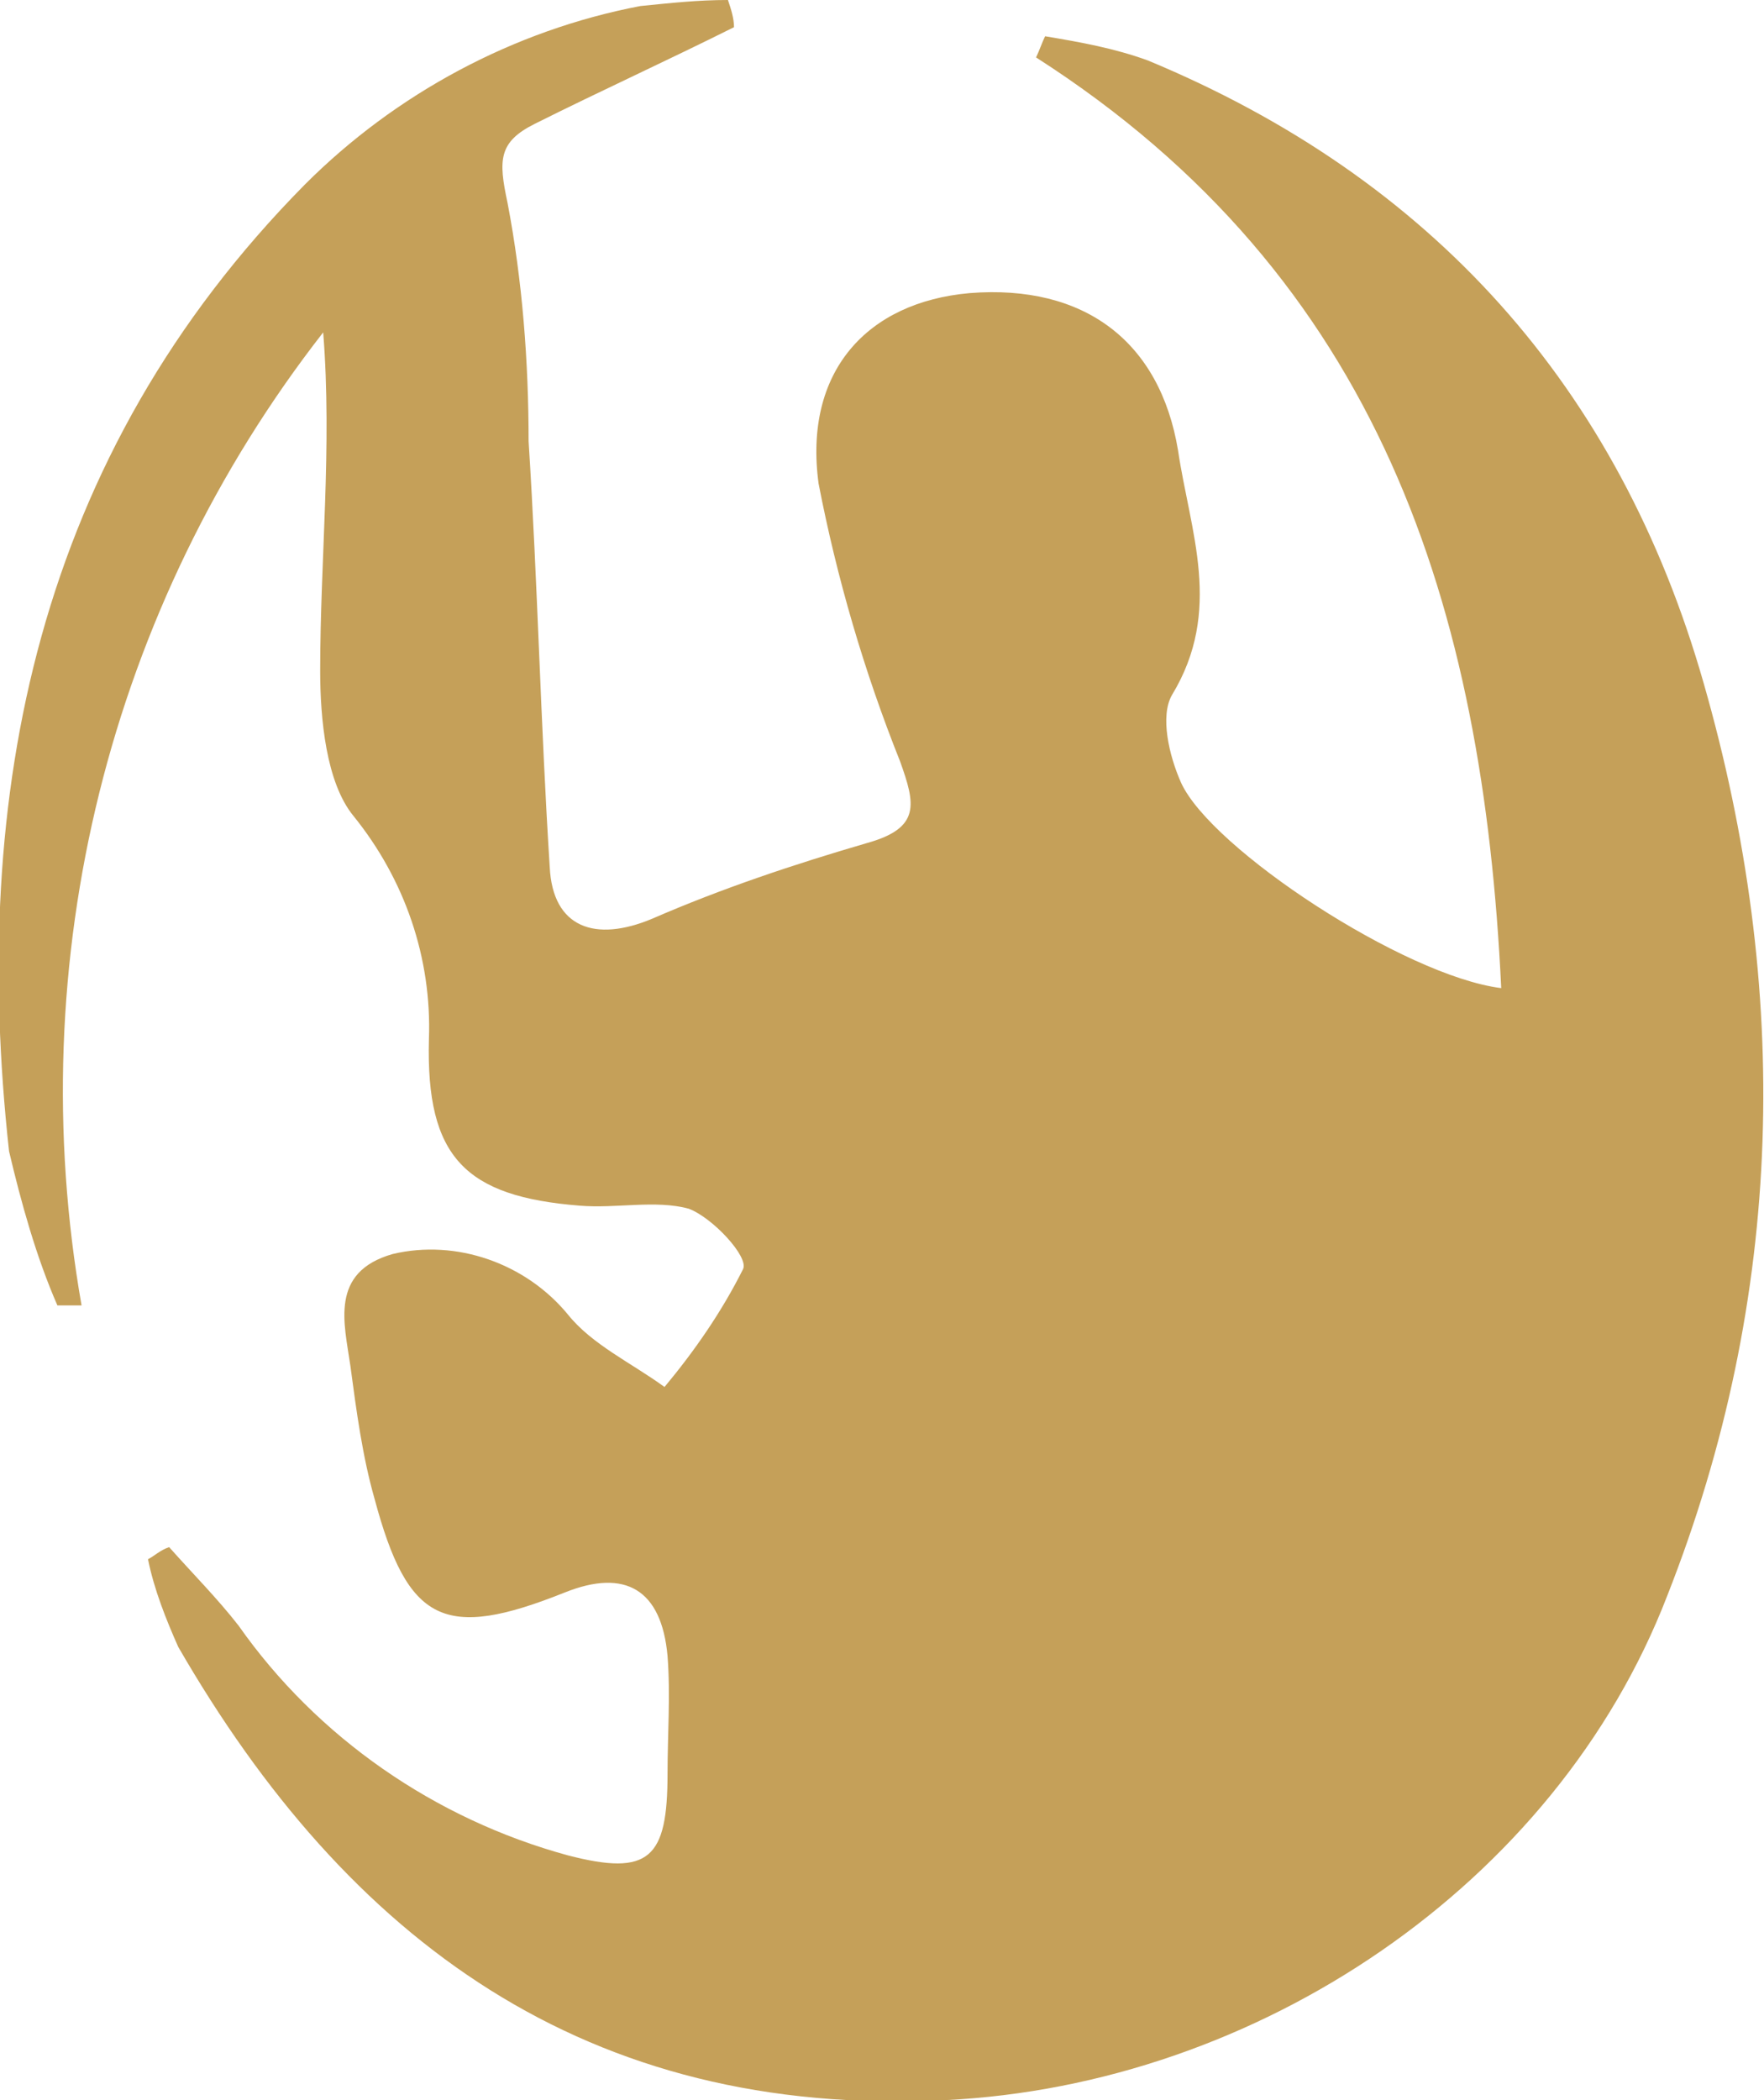 <?xml version="1.0" encoding="utf-8"?>
<!-- Generator: Adobe Illustrator 25.0.1, SVG Export Plug-In . SVG Version: 6.00 Build 0)  -->
<svg version="1.1" id="Warstwa_1" xmlns="http://www.w3.org/2000/svg" xmlns:xlink="http://www.w3.org/1999/xlink" x="0px" y="0px"
	 viewBox="0 0 58.4 69.5" style="enable-background:new 0 0 58.4 69.5;" xml:space="preserve">
<style type="text/css">
	.st0{fill-rule:evenodd;clip-rule:evenodd;fill:#C5A059;}
</style>
<path class="st0" d="M24.3,0.9C22.1,2,19.9,3,17.7,4.1c-1.2,0.6-1.2,1.2-0.9,2.6c0.5,2.6,0.7,5.3,0.7,7.9c0.3,4.7,0.4,9.4,0.7,14.1
	c0.1,2,1.5,2.5,3.4,1.7c2.3-1,4.7-1.8,7.1-2.5c1.8-0.5,1.6-1.3,1.1-2.7c-1.2-3-2.1-6.1-2.7-9.2c-0.5-3.7,1.6-6,5-6.3
	c3.8-0.3,6.3,1.6,6.9,5.2c0.4,2.7,1.5,5.3-0.2,8.1c-0.4,0.7-0.1,2,0.3,2.9c1,2.2,7.4,6.4,10.6,6.8C49.1,20.1,45.7,9.2,34.3,1.9
	c0.1-0.2,0.2-0.5,0.3-0.7C35.8,1.4,36.9,1.6,38,2c9.4,3.9,15.6,10.8,18.4,20.6c2.9,10.1,2.7,20.3-1.2,30.2
	C51.5,62.4,41.6,69,31.3,69.5c-11.9,0.6-19.8-5.3-25.4-15c-0.4-0.9-0.8-1.9-1-2.9c0.2-0.1,0.4-0.3,0.7-0.4c0.8,0.9,1.6,1.7,2.3,2.6
	c2.6,3.7,6.5,6.4,10.9,7.6c2.7,0.7,3.3,0.1,3.3-2.7c0-1.3,0.1-2.6,0-3.9c-0.2-2.2-1.4-2.9-3.4-2.1c-4,1.6-5.2,1-6.3-3.1
	c-0.4-1.4-0.6-2.9-0.8-4.4c-0.2-1.4-0.7-3.1,1.4-3.7c2.1-0.5,4.4,0.3,5.8,2c0.8,1,2.1,1.6,3.2,2.4c1-1.2,1.9-2.5,2.6-3.9
	c0.2-0.4-1-1.7-1.8-2c-1.1-0.3-2.4,0-3.6-0.1c-3.8-0.3-5.1-1.6-5-5.5c0.1-2.7-0.8-5.3-2.5-7.4c-0.9-1.1-1.1-3.2-1.1-4.8
	c0-3.7,0.4-7.4,0.1-11.2c-7.1,9.1-10,20.8-8,32.2l-0.8,0c-0.7-1.6-1.2-3.4-1.6-5.1C-1,26.3,1.2,15.1,10.1,6.1c3-3,6.9-5.1,11.1-5.9
	c1-0.1,1.9-0.2,2.9-0.2C24.2,0.3,24.3,0.6,24.3,0.9"/>
</svg>
